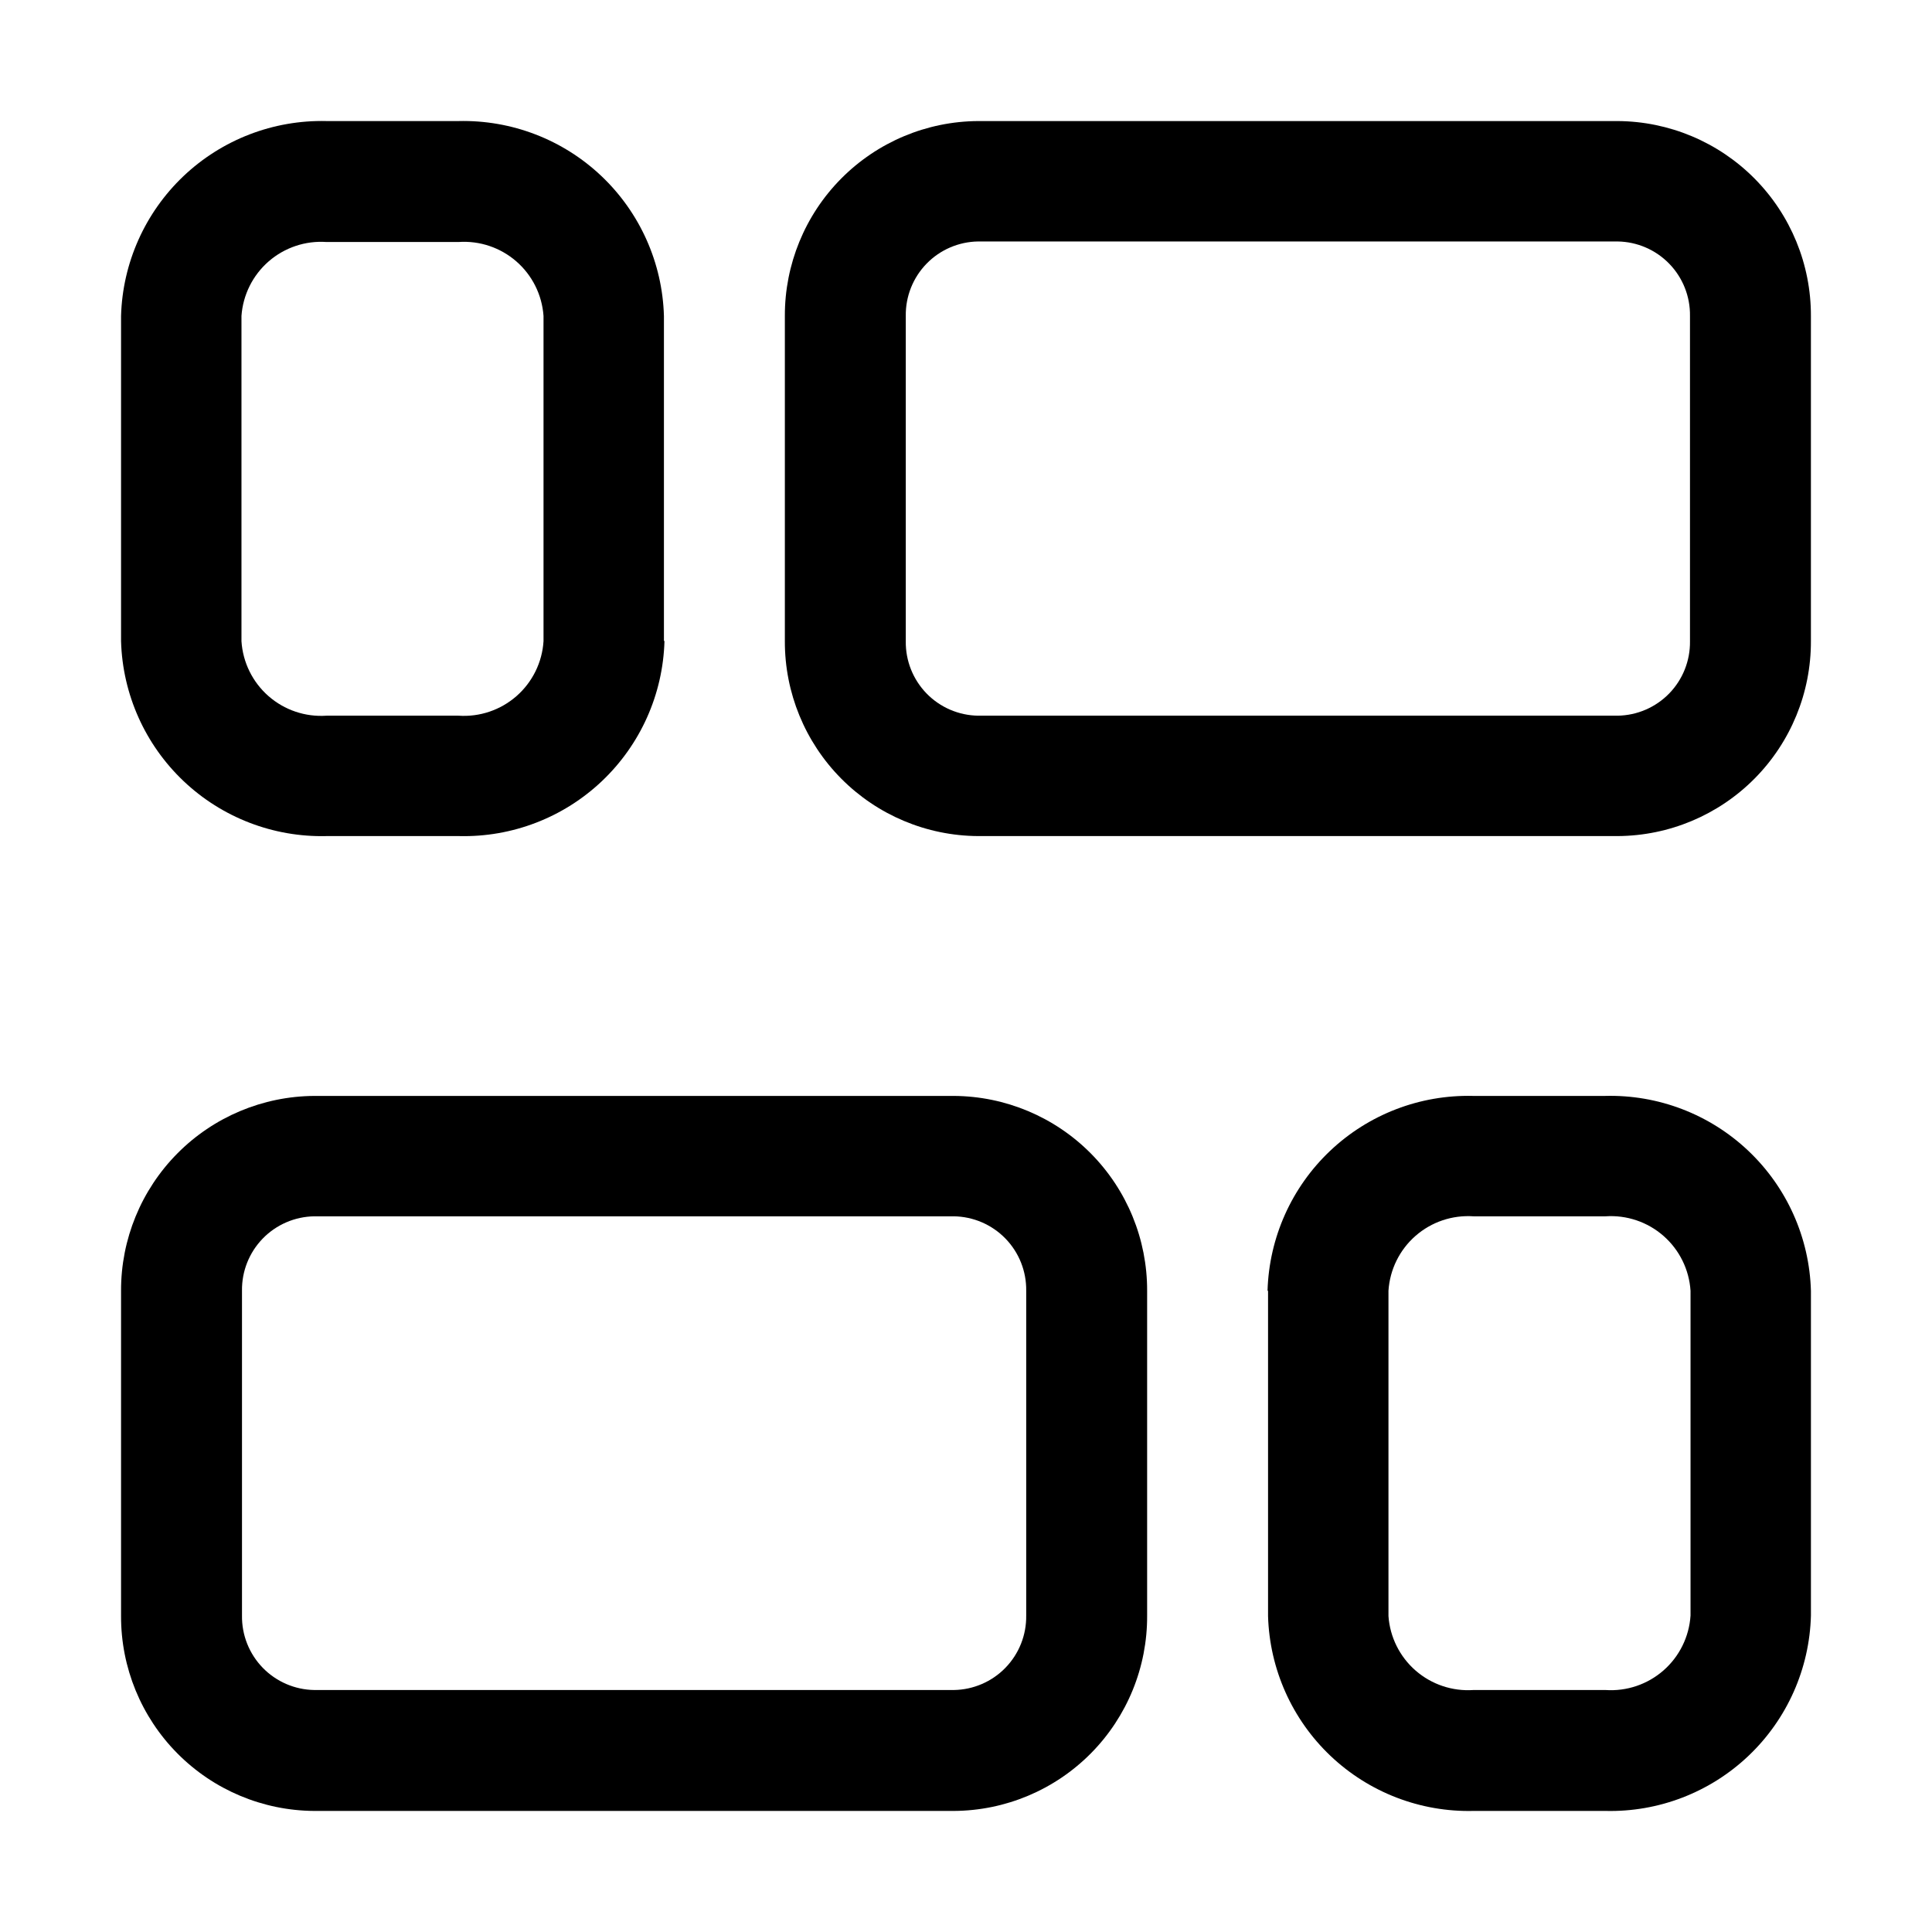 <?xml version="1.0" encoding="UTF-8"?>
<!-- Uploaded to: ICON Repo, www.iconrepo.com, Generator: ICON Repo Mixer Tools -->
<svg fill="#000000" width="800px" height="800px" version="1.1" viewBox="144 144 512 512" xmlns="http://www.w3.org/2000/svg">
 <g fill-rule="evenodd">
  <path d="m176.08 486.07c-0.035-13.637 5.336-26.727 14.938-36.41 9.602-9.68 22.648-15.156 36.285-15.23h169.48c13.633 0.074 26.684 5.551 36.285 15.23 9.602 9.684 14.973 22.773 14.934 36.41v86.066c0.074 13.66-5.281 26.789-14.887 36.5-9.605 9.711-22.676 15.207-36.332 15.281h-169.48c-13.637-0.074-26.684-5.551-36.285-15.234-9.602-9.68-14.973-22.773-14.938-36.406zm32.047 0h0.004c-0.078-5.16 1.902-10.137 5.496-13.84 3.598-3.699 8.516-5.82 13.676-5.894h169.48c5.156 0.074 10.078 2.195 13.672 5.894 3.598 3.703 5.574 8.68 5.5 13.84v86.066c0.074 5.16-1.902 10.137-5.5 13.84-3.594 3.699-8.516 5.82-13.672 5.894h-169.48c-5.16-0.074-10.078-2.195-13.676-5.894-3.594-3.703-5.574-8.68-5.496-13.84v-86.066z"/>
  <path d="m479.91 486.07c0.402-14.059 6.356-27.383 16.559-37.059 10.199-9.68 23.82-14.922 37.879-14.582h34.988c14.082-0.375 27.738 4.848 37.969 14.531 10.234 9.68 16.207 23.027 16.609 37.109v86.066c-0.367 14.082-6.305 27.441-16.512 37.148-10.207 9.707-23.848 14.973-37.93 14.633h-34.988 0.004c-14.059 0.34-27.68-4.906-37.883-14.582-10.199-9.676-16.152-23.004-16.559-37.059v-86.207zm32.047 0c0.359-5.609 2.938-10.844 7.164-14.547 4.231-3.703 9.758-5.57 15.367-5.188h34.988-0.004c5.609-0.383 11.137 1.484 15.367 5.188 4.227 3.703 6.809 8.938 7.168 14.547v86.066c-0.359 5.609-2.941 10.844-7.168 14.547-4.231 3.703-9.758 5.57-15.367 5.188h-34.988 0.004c-5.586 0.383-11.094-1.465-15.32-5.137-4.223-3.672-6.816-8.871-7.211-14.457z"/>
  <path d="m623.91 313.93c0.035 13.637-5.336 26.73-14.938 36.41-9.602 9.68-22.648 15.156-36.285 15.23h-169.47c-13.637-0.074-26.684-5.551-36.285-15.23-9.602-9.68-14.973-22.773-14.938-36.41v-86.207c-0.035-13.633 5.336-26.727 14.938-36.406 9.602-9.68 22.648-15.16 36.285-15.234h169.47c13.637 0.074 26.684 5.555 36.285 15.234 9.602 9.68 14.973 22.773 14.938 36.406zm-32.047 0c0.074 5.16-1.906 10.137-5.5 13.84-3.598 3.699-8.516 5.82-13.676 5.894h-169.47c-5.16-0.074-10.078-2.195-13.676-5.894-3.594-3.703-5.574-8.68-5.5-13.84v-86.207c-0.074-5.16 1.906-10.137 5.5-13.836 3.598-3.703 8.516-5.82 13.676-5.894h169.47c5.16 0.074 10.078 2.191 13.676 5.894 3.594 3.699 5.574 8.676 5.5 13.836z"/>
  <path d="m320.09 313.93c-0.402 14.059-6.359 27.383-16.559 37.059-10.203 9.68-23.824 14.922-37.883 14.582h-35.125c-14.059 0.34-27.68-4.902-37.883-14.582-10.199-9.676-16.156-23-16.559-37.059v-86.207c0.402-14.055 6.359-27.379 16.559-37.059 10.203-9.676 23.824-14.918 37.883-14.582h34.988-0.004c14.059-0.336 27.68 4.906 37.883 14.582 10.203 9.68 16.156 23.004 16.559 37.059v86.066zm-32.047 0h-0.004c-0.355 5.609-2.938 10.844-7.164 14.547-4.231 3.703-9.758 5.57-15.367 5.188h-34.984c-5.609 0.383-11.137-1.484-15.367-5.188-4.227-3.703-6.805-8.938-7.164-14.547v-86.207c0.395-5.582 2.988-10.781 7.211-14.457 4.227-3.672 9.734-5.519 15.32-5.133h34.988-0.004c5.586-0.387 11.094 1.461 15.32 5.133 4.223 3.676 6.816 8.875 7.211 14.457v86.066z"/>
 </g>
</svg>
